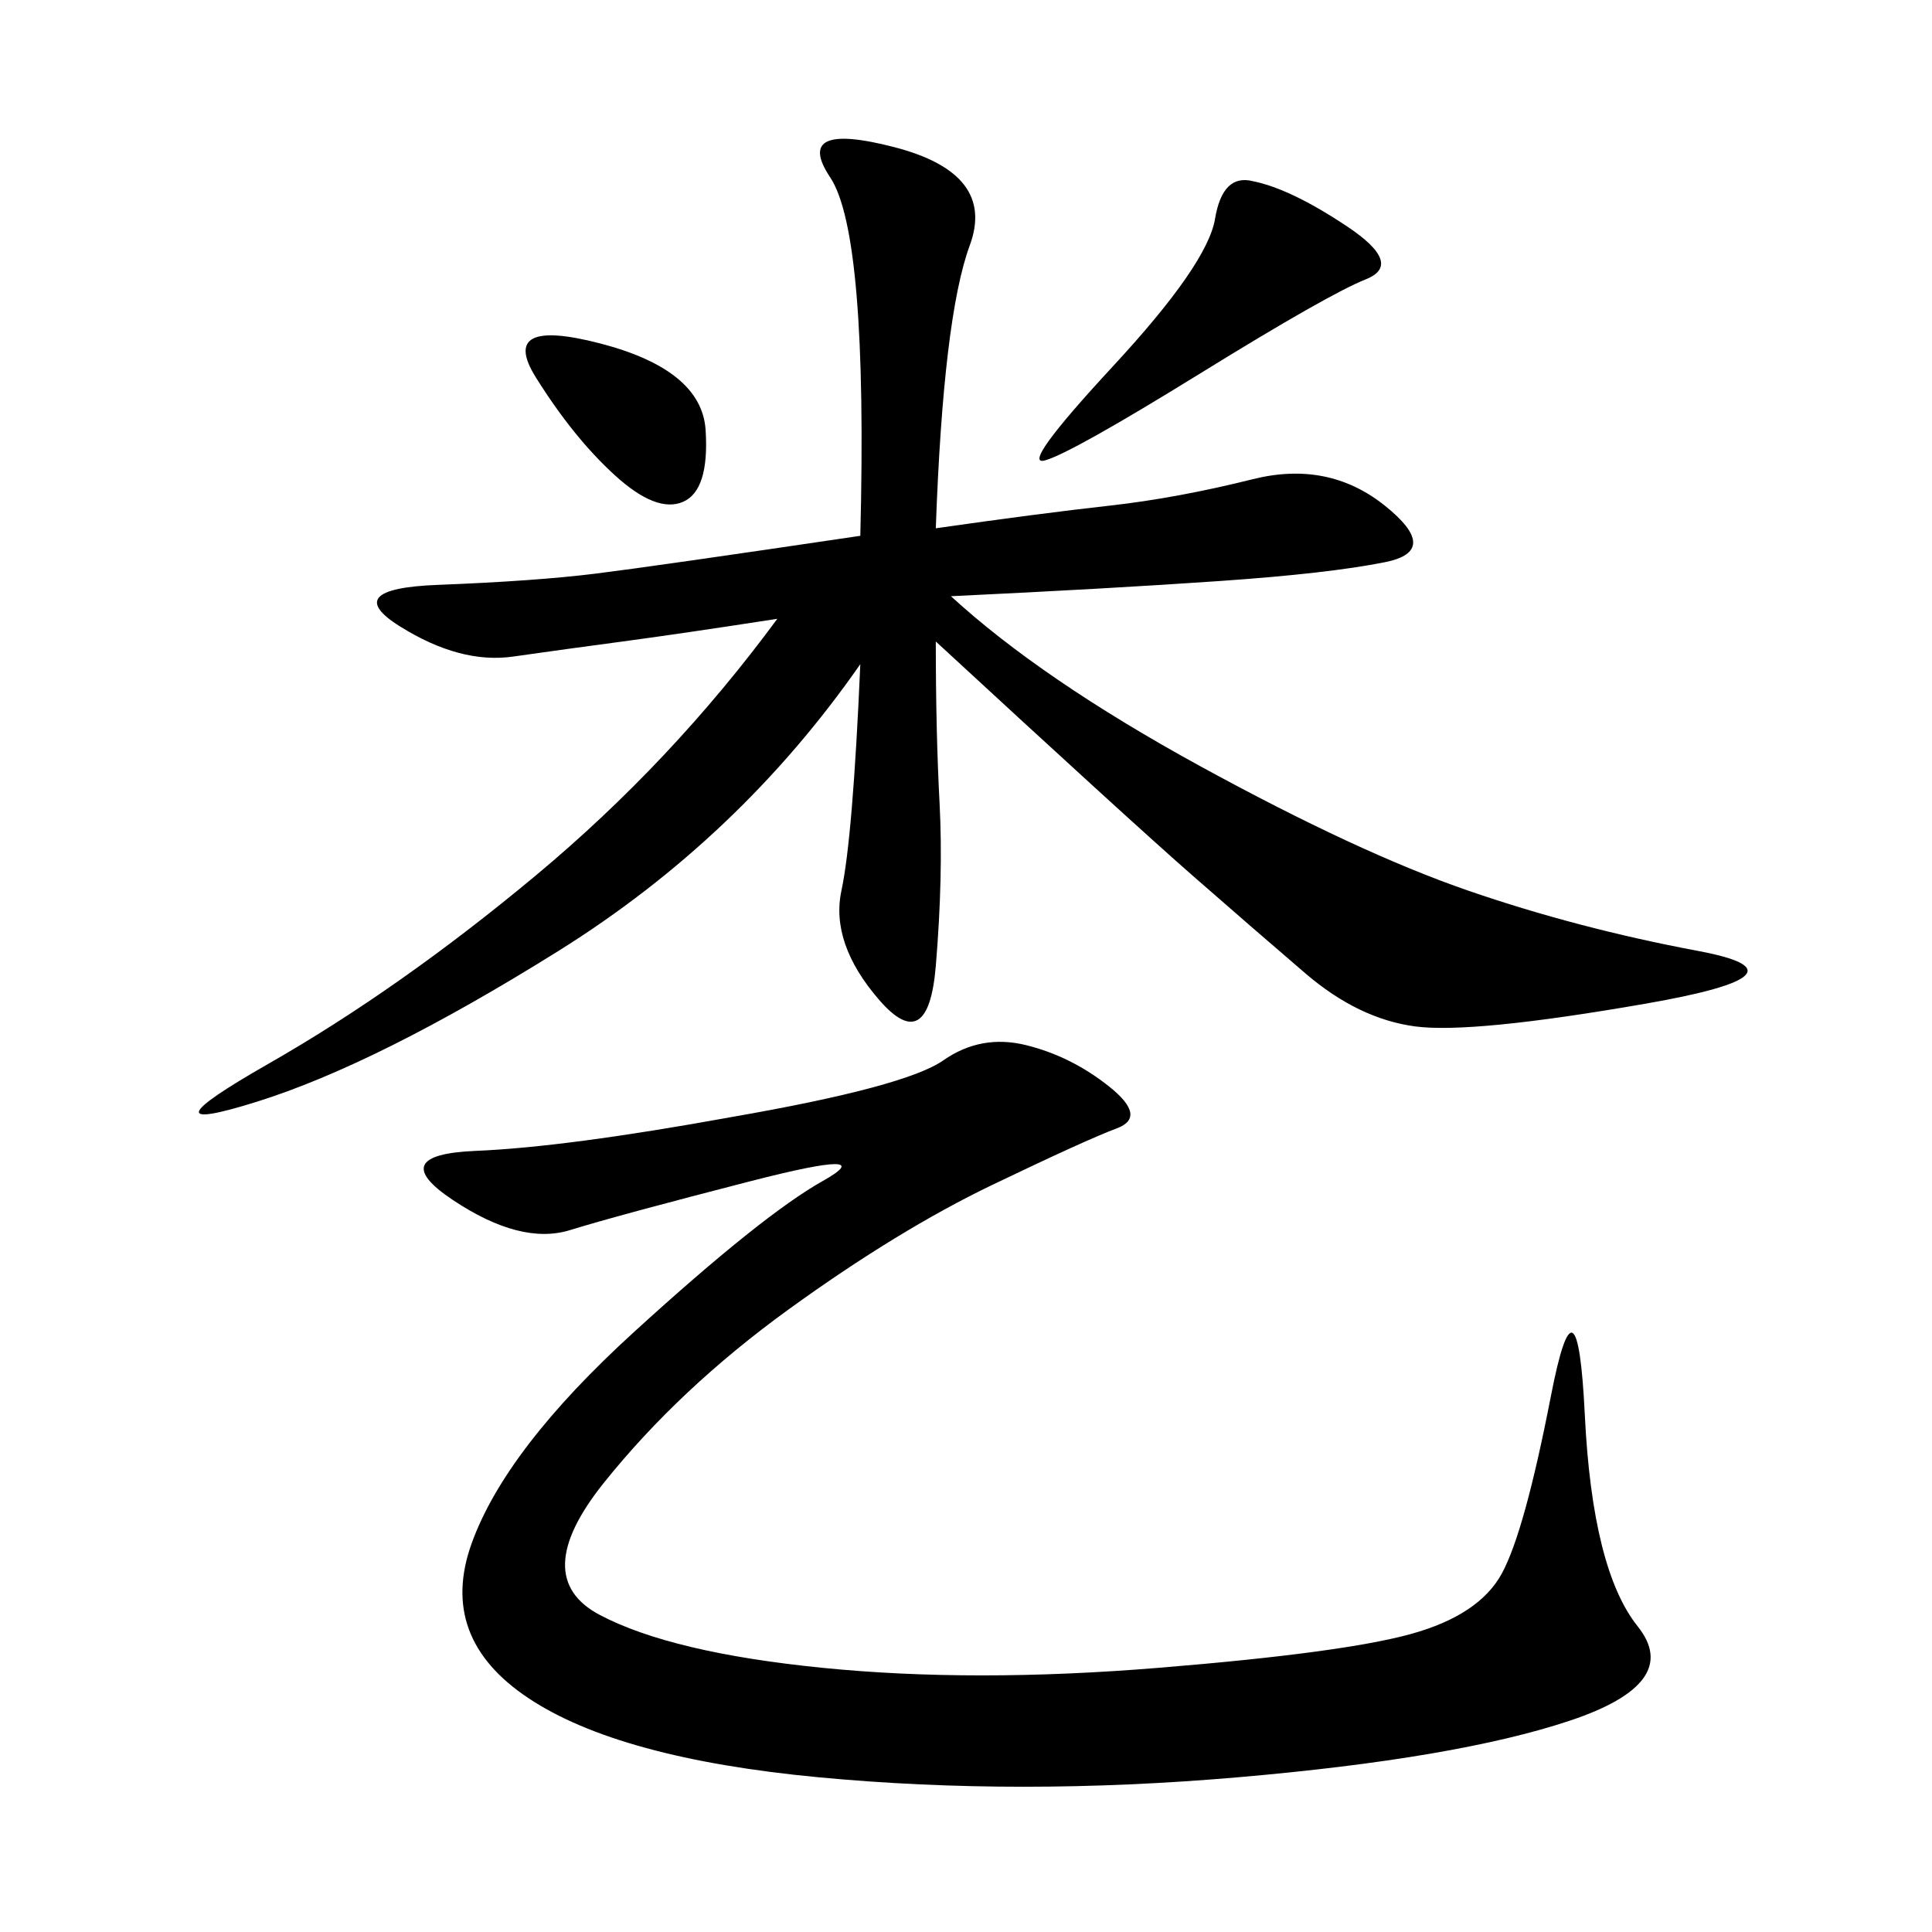 <svg xmlns="http://www.w3.org/2000/svg" xmlns:xlink="http://www.w3.org/1999/xlink" width="300" height="300"><path d="M145.31 82.03Q161.72 79.69 172.27 78.52Q182.81 77.34 194.53 74.41Q206.25 71.48 215.04 78.52Q223.83 85.55 215.04 87.30Q206.25 89.06 189.26 90.23Q172.27 91.41 147.66 92.58L147.66 92.58Q161.72 105.47 186.33 118.95Q210.94 132.42 227.93 138.28Q244.92 144.14 263.67 147.66Q282.42 151.17 255.47 155.86Q228.52 160.55 219.73 159.38Q210.94 158.20 202.73 151.17Q194.53 144.14 185.16 135.94Q175.78 127.73 145.31 99.61L145.31 99.61Q145.31 113.67 145.90 124.80Q146.48 135.94 145.31 150Q144.14 164.06 136.52 155.27Q128.91 146.48 130.66 138.28Q132.42 130.08 133.59 103.13L133.59 103.13Q114.84 130.08 86.72 147.66Q58.59 165.23 39.84 171.09Q21.09 176.95 41.60 165.23Q62.11 153.52 83.20 135.94Q104.30 118.36 120.70 96.09L120.70 96.09Q105.47 98.44 96.68 99.61Q87.89 100.78 79.69 101.95Q71.48 103.13 62.11 97.27Q52.73 91.41 67.97 90.82Q83.20 90.23 92.58 89.06Q101.95 87.89 133.59 83.20L133.59 83.20Q134.77 36.33 128.91 27.54Q123.05 18.75 138.87 22.85Q154.69 26.95 150.59 38.09Q146.48 49.22 145.31 82.03L145.31 82.03ZM113.67 173.44Q140.63 168.75 146.48 164.65Q152.34 160.55 159.38 162.30Q166.41 164.06 172.27 168.75Q178.13 173.44 173.44 175.20Q168.75 176.95 154.10 183.98Q139.45 191.02 122.46 203.32Q105.47 215.63 93.75 230.27Q82.03 244.92 93.16 250.78Q104.30 256.64 127.73 258.98Q151.17 261.33 179.88 258.98Q208.59 256.64 219.14 253.71Q229.69 250.78 233.20 244.34Q236.72 237.89 240.82 216.80Q244.92 195.70 246.09 219.73Q247.27 243.75 254.30 252.54Q261.33 261.33 243.75 267.19Q226.17 273.05 192.19 275.98Q158.20 278.91 127.15 275.98Q96.09 273.05 82.03 263.67Q67.97 254.30 73.24 239.65Q78.52 225 98.44 206.84Q118.36 188.67 127.73 183.40Q137.11 178.13 116.60 183.40Q96.09 188.67 88.48 191.02Q80.86 193.36 70.31 186.33Q59.77 179.30 73.83 178.71Q87.89 178.13 113.67 173.44L113.67 173.44ZM194.53 28.13Q200.39 29.30 209.18 35.16Q217.97 41.02 212.11 43.36Q206.25 45.70 186.33 58.01Q166.41 70.31 162.30 71.48Q158.20 72.66 172.85 56.84Q187.50 41.02 188.67 33.98Q189.84 26.95 194.53 28.13L194.53 28.13ZM83.20 58.59Q77.34 49.22 93.16 53.32Q108.98 57.42 109.57 66.80Q110.16 76.17 106.05 77.93Q101.95 79.69 95.51 73.83Q89.06 67.97 83.20 58.59L83.20 58.59Z"/></svg>
